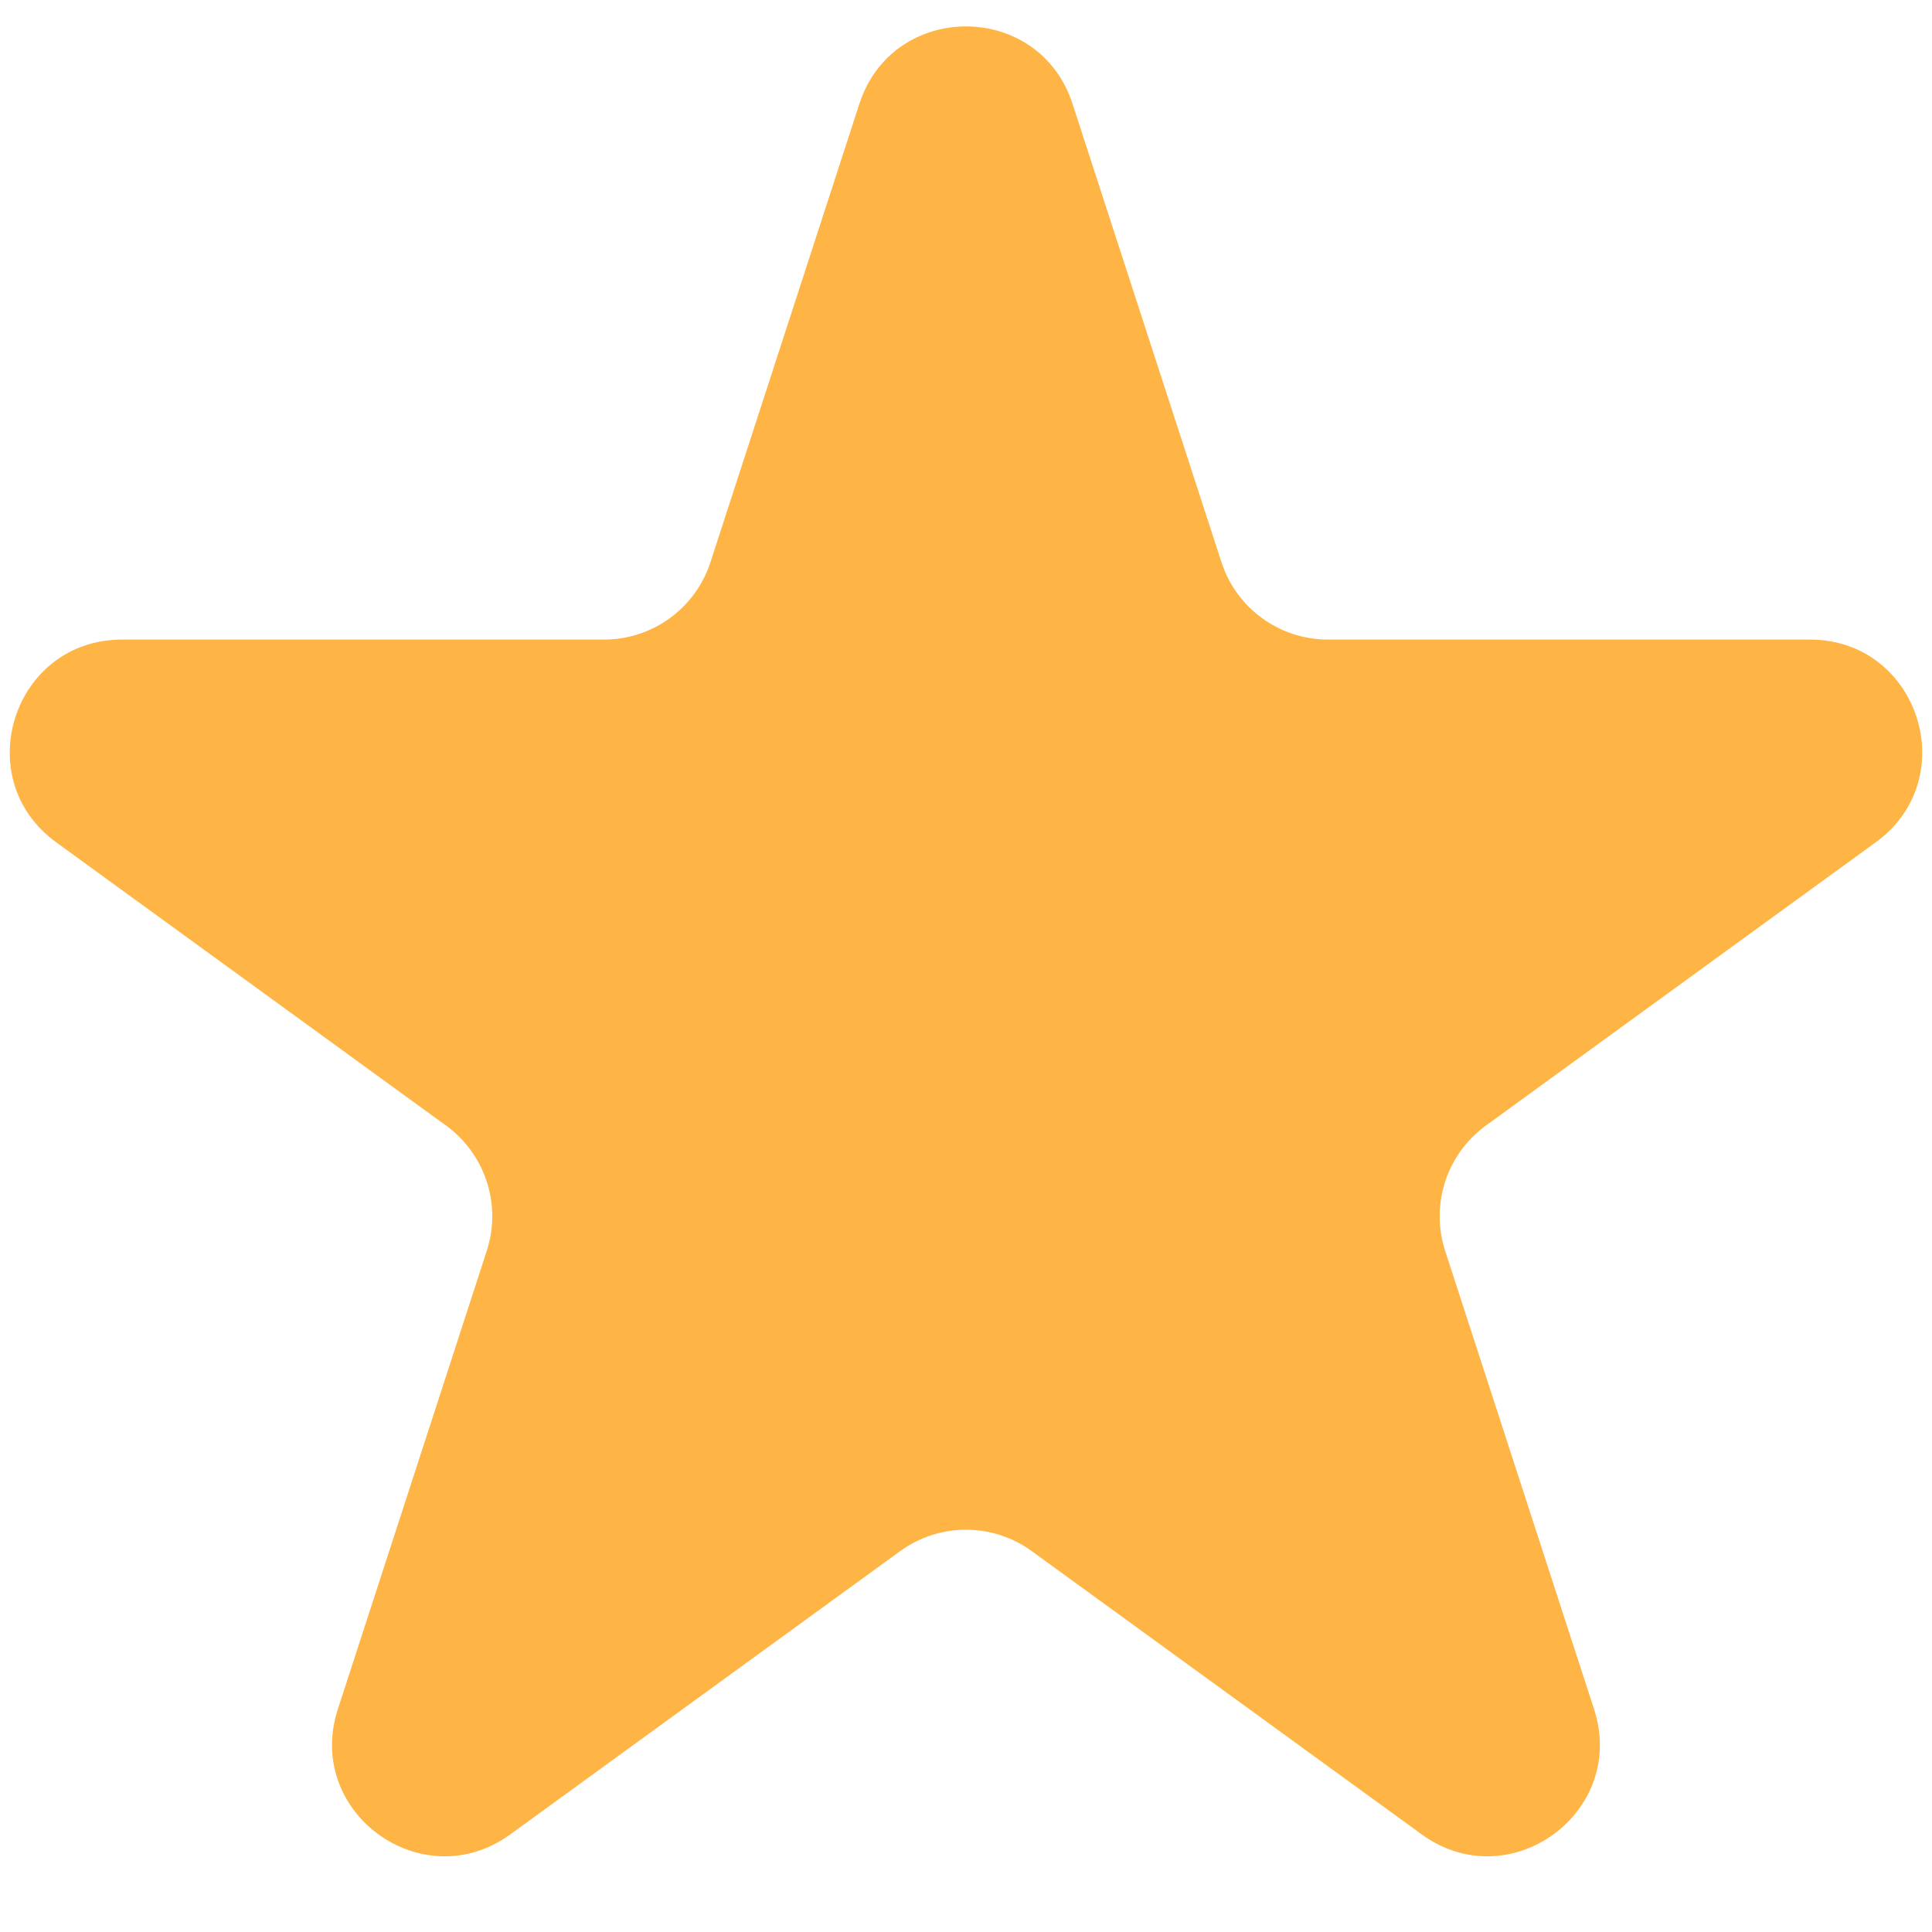 <svg width="22" height="22" viewBox="0 0 22 22" fill="none" xmlns="http://www.w3.org/2000/svg">
<path d="M9.786 1.182C10.168 0.007 11.831 0.007 12.213 1.182L13.909 6.402C14.079 6.927 14.569 7.283 15.122 7.283H20.61C21.846 7.283 22.36 8.864 21.36 9.591L16.92 12.817C16.473 13.142 16.286 13.717 16.456 14.243L18.152 19.463C18.534 20.638 17.189 21.615 16.19 20.889L11.749 17.663C11.302 17.338 10.697 17.338 10.25 17.663L5.81 20.889C4.81 21.615 3.465 20.638 3.847 19.463L5.543 14.243C5.714 13.717 5.526 13.142 5.079 12.817L0.639 9.591C-0.36 8.864 0.153 7.283 1.389 7.283H6.877C7.43 7.283 7.92 6.927 8.09 6.402L9.786 1.182Z" fill="#FFB545"/>
</svg>
